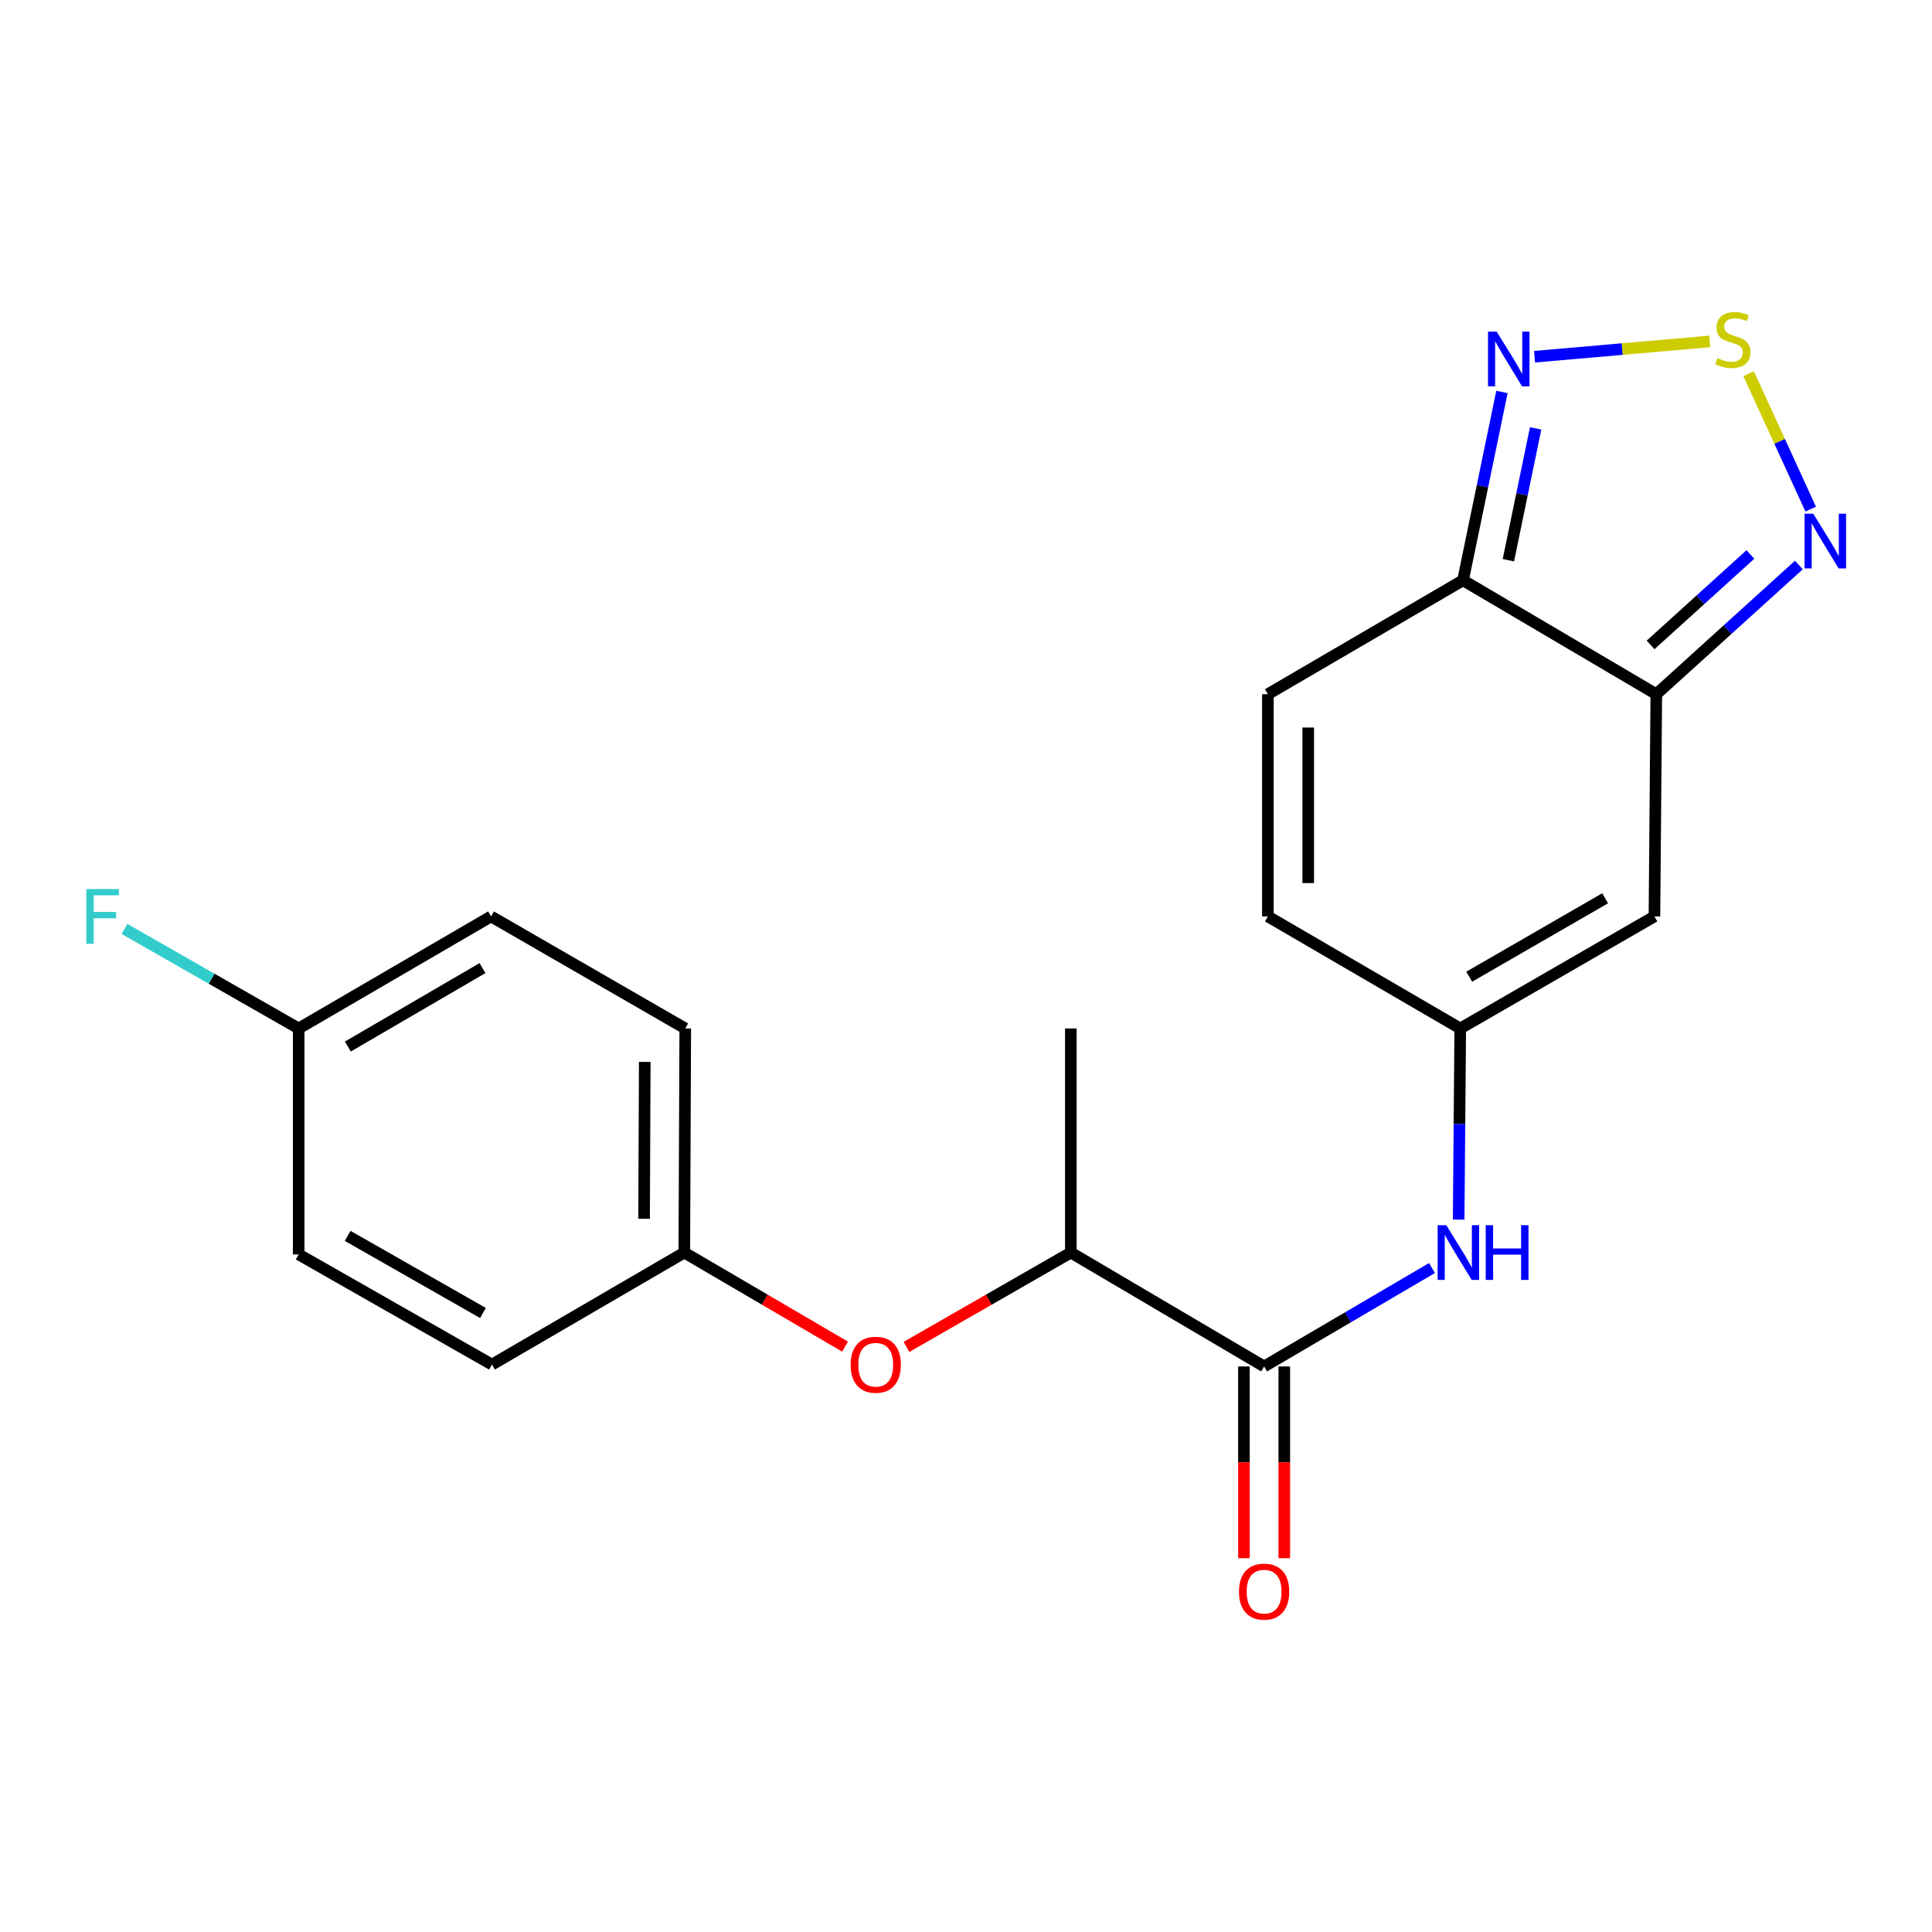 <?xml version='1.0' encoding='iso-8859-1'?>
<svg version='1.1' baseProfile='full'
              xmlns='http://www.w3.org/2000/svg'
                      xmlns:rdkit='http://www.rdkit.org/xml'
                      xmlns:xlink='http://www.w3.org/1999/xlink'
                  xml:space='preserve'
width='1000px' height='1000px' viewBox='0 0 1000 1000'>
<!-- END OF HEADER -->
<rect style='opacity:1.0;fill:#FFFFFF;stroke:none' width='1000' height='1000' x='0' y='0'> </rect>
<path class='bond-1' d='M 857.3,359.313 L 757.258,300.355' style='fill:none;fill-rule:evenodd;stroke:#000000;stroke-width:6px;stroke-linecap:butt;stroke-linejoin:miter;stroke-opacity:1' />
<path class='bond-2' d='M 857.3,359.313 L 856.337,474.339' style='fill:none;fill-rule:evenodd;stroke:#000000;stroke-width:6px;stroke-linecap:butt;stroke-linejoin:miter;stroke-opacity:1' />
<path class='bond-3' d='M 857.3,359.313 L 894.197,325.882' style='fill:none;fill-rule:evenodd;stroke:#000000;stroke-width:6px;stroke-linecap:butt;stroke-linejoin:miter;stroke-opacity:1' />
<path class='bond-3' d='M 894.197,325.882 L 931.094,292.45' style='fill:none;fill-rule:evenodd;stroke:#0000FF;stroke-width:6px;stroke-linecap:butt;stroke-linejoin:miter;stroke-opacity:1' />
<path class='bond-3' d='M 854.342,333.803 L 880.17,310.401' style='fill:none;fill-rule:evenodd;stroke:#000000;stroke-width:6px;stroke-linecap:butt;stroke-linejoin:miter;stroke-opacity:1' />
<path class='bond-3' d='M 880.17,310.401 L 905.998,286.999' style='fill:none;fill-rule:evenodd;stroke:#0000FF;stroke-width:6px;stroke-linecap:butt;stroke-linejoin:miter;stroke-opacity:1' />
<path class='bond-0' d='M 905.082,193.424 L 921.143,228.463' style='fill:none;fill-rule:evenodd;stroke:#CCCC00;stroke-width:6px;stroke-linecap:butt;stroke-linejoin:miter;stroke-opacity:1' />
<path class='bond-0' d='M 921.143,228.463 L 937.203,263.503' style='fill:none;fill-rule:evenodd;stroke:#0000FF;stroke-width:6px;stroke-linecap:butt;stroke-linejoin:miter;stroke-opacity:1' />
<path class='bond-21' d='M 884.955,176.721 L 839.619,180.68' style='fill:none;fill-rule:evenodd;stroke:#CCCC00;stroke-width:6px;stroke-linecap:butt;stroke-linejoin:miter;stroke-opacity:1' />
<path class='bond-21' d='M 839.619,180.68 L 794.284,184.639' style='fill:none;fill-rule:evenodd;stroke:#0000FF;stroke-width:6px;stroke-linecap:butt;stroke-linejoin:miter;stroke-opacity:1' />
<path class='bond-4' d='M 757.258,300.355 L 767.33,251.622' style='fill:none;fill-rule:evenodd;stroke:#000000;stroke-width:6px;stroke-linecap:butt;stroke-linejoin:miter;stroke-opacity:1' />
<path class='bond-4' d='M 767.33,251.622 L 777.403,202.89' style='fill:none;fill-rule:evenodd;stroke:#0000FF;stroke-width:6px;stroke-linecap:butt;stroke-linejoin:miter;stroke-opacity:1' />
<path class='bond-4' d='M 780.738,289.964 L 787.788,255.851' style='fill:none;fill-rule:evenodd;stroke:#000000;stroke-width:6px;stroke-linecap:butt;stroke-linejoin:miter;stroke-opacity:1' />
<path class='bond-4' d='M 787.788,255.851 L 794.839,221.738' style='fill:none;fill-rule:evenodd;stroke:#0000FF;stroke-width:6px;stroke-linecap:butt;stroke-linejoin:miter;stroke-opacity:1' />
<path class='bond-8' d='M 757.258,300.355 L 656.252,359.313' style='fill:none;fill-rule:evenodd;stroke:#000000;stroke-width:6px;stroke-linecap:butt;stroke-linejoin:miter;stroke-opacity:1' />
<path class='bond-6' d='M 856.337,474.339 L 755.819,532.333' style='fill:none;fill-rule:evenodd;stroke:#000000;stroke-width:6px;stroke-linecap:butt;stroke-linejoin:miter;stroke-opacity:1' />
<path class='bond-6' d='M 830.819,464.943 L 760.456,505.539' style='fill:none;fill-rule:evenodd;stroke:#000000;stroke-width:6px;stroke-linecap:butt;stroke-linejoin:miter;stroke-opacity:1' />
<path class='bond-5' d='M 654.302,707.28 L 697.752,681.804' style='fill:none;fill-rule:evenodd;stroke:#000000;stroke-width:6px;stroke-linecap:butt;stroke-linejoin:miter;stroke-opacity:1' />
<path class='bond-5' d='M 697.752,681.804 L 741.201,656.328' style='fill:none;fill-rule:evenodd;stroke:#0000FF;stroke-width:6px;stroke-linecap:butt;stroke-linejoin:miter;stroke-opacity:1' />
<path class='bond-10' d='M 654.302,707.28 L 554.271,648.322' style='fill:none;fill-rule:evenodd;stroke:#000000;stroke-width:6px;stroke-linecap:butt;stroke-linejoin:miter;stroke-opacity:1' />
<path class='bond-12' d='M 643.857,707.28 L 643.857,756.897' style='fill:none;fill-rule:evenodd;stroke:#000000;stroke-width:6px;stroke-linecap:butt;stroke-linejoin:miter;stroke-opacity:1' />
<path class='bond-12' d='M 643.857,756.897 L 643.857,806.513' style='fill:none;fill-rule:evenodd;stroke:#FF0000;stroke-width:6px;stroke-linecap:butt;stroke-linejoin:miter;stroke-opacity:1' />
<path class='bond-12' d='M 664.747,707.28 L 664.747,756.897' style='fill:none;fill-rule:evenodd;stroke:#000000;stroke-width:6px;stroke-linecap:butt;stroke-linejoin:miter;stroke-opacity:1' />
<path class='bond-12' d='M 664.747,756.897 L 664.747,806.513' style='fill:none;fill-rule:evenodd;stroke:#FF0000;stroke-width:6px;stroke-linecap:butt;stroke-linejoin:miter;stroke-opacity:1' />
<path class='bond-7' d='M 755.819,532.333 L 755.408,581.798' style='fill:none;fill-rule:evenodd;stroke:#000000;stroke-width:6px;stroke-linecap:butt;stroke-linejoin:miter;stroke-opacity:1' />
<path class='bond-7' d='M 755.408,581.798 L 754.997,631.263' style='fill:none;fill-rule:evenodd;stroke:#0000FF;stroke-width:6px;stroke-linecap:butt;stroke-linejoin:miter;stroke-opacity:1' />
<path class='bond-9' d='M 755.819,532.333 L 656.252,474.339' style='fill:none;fill-rule:evenodd;stroke:#000000;stroke-width:6px;stroke-linecap:butt;stroke-linejoin:miter;stroke-opacity:1' />
<path class='bond-22' d='M 656.252,359.313 L 656.252,474.339' style='fill:none;fill-rule:evenodd;stroke:#000000;stroke-width:6px;stroke-linecap:butt;stroke-linejoin:miter;stroke-opacity:1' />
<path class='bond-22' d='M 677.142,376.567 L 677.142,457.085' style='fill:none;fill-rule:evenodd;stroke:#000000;stroke-width:6px;stroke-linecap:butt;stroke-linejoin:miter;stroke-opacity:1' />
<path class='bond-11' d='M 554.271,648.322 L 511.73,672.746' style='fill:none;fill-rule:evenodd;stroke:#000000;stroke-width:6px;stroke-linecap:butt;stroke-linejoin:miter;stroke-opacity:1' />
<path class='bond-11' d='M 511.73,672.746 L 469.188,697.17' style='fill:none;fill-rule:evenodd;stroke:#FF0000;stroke-width:6px;stroke-linecap:butt;stroke-linejoin:miter;stroke-opacity:1' />
<path class='bond-20' d='M 554.271,648.322 L 554.271,532.333' style='fill:none;fill-rule:evenodd;stroke:#000000;stroke-width:6px;stroke-linecap:butt;stroke-linejoin:miter;stroke-opacity:1' />
<path class='bond-13' d='M 437.407,697.018 L 395.802,672.67' style='fill:none;fill-rule:evenodd;stroke:#FF0000;stroke-width:6px;stroke-linecap:butt;stroke-linejoin:miter;stroke-opacity:1' />
<path class='bond-13' d='M 395.802,672.67 L 354.197,648.322' style='fill:none;fill-rule:evenodd;stroke:#000000;stroke-width:6px;stroke-linecap:butt;stroke-linejoin:miter;stroke-opacity:1' />
<path class='bond-16' d='M 354.197,648.322 L 254.642,706.305' style='fill:none;fill-rule:evenodd;stroke:#000000;stroke-width:6px;stroke-linecap:butt;stroke-linejoin:miter;stroke-opacity:1' />
<path class='bond-17' d='M 354.197,648.322 L 354.685,532.333' style='fill:none;fill-rule:evenodd;stroke:#000000;stroke-width:6px;stroke-linecap:butt;stroke-linejoin:miter;stroke-opacity:1' />
<path class='bond-17' d='M 333.38,630.836 L 333.721,549.644' style='fill:none;fill-rule:evenodd;stroke:#000000;stroke-width:6px;stroke-linecap:butt;stroke-linejoin:miter;stroke-opacity:1' />
<path class='bond-14' d='M 154.6,532.333 L 254.155,474.339' style='fill:none;fill-rule:evenodd;stroke:#000000;stroke-width:6px;stroke-linecap:butt;stroke-linejoin:miter;stroke-opacity:1' />
<path class='bond-14' d='M 180.048,541.685 L 249.737,501.089' style='fill:none;fill-rule:evenodd;stroke:#000000;stroke-width:6px;stroke-linecap:butt;stroke-linejoin:miter;stroke-opacity:1' />
<path class='bond-15' d='M 154.6,532.333 L 109.524,506.577' style='fill:none;fill-rule:evenodd;stroke:#000000;stroke-width:6px;stroke-linecap:butt;stroke-linejoin:miter;stroke-opacity:1' />
<path class='bond-15' d='M 109.524,506.577 L 64.449,480.82' style='fill:none;fill-rule:evenodd;stroke:#33CCCC;stroke-width:6px;stroke-linecap:butt;stroke-linejoin:miter;stroke-opacity:1' />
<path class='bond-23' d='M 154.6,532.333 L 154.6,649.286' style='fill:none;fill-rule:evenodd;stroke:#000000;stroke-width:6px;stroke-linecap:butt;stroke-linejoin:miter;stroke-opacity:1' />
<path class='bond-19' d='M 254.642,706.305 L 154.6,649.286' style='fill:none;fill-rule:evenodd;stroke:#000000;stroke-width:6px;stroke-linecap:butt;stroke-linejoin:miter;stroke-opacity:1' />
<path class='bond-19' d='M 249.98,679.603 L 179.95,639.689' style='fill:none;fill-rule:evenodd;stroke:#000000;stroke-width:6px;stroke-linecap:butt;stroke-linejoin:miter;stroke-opacity:1' />
<path class='bond-18' d='M 354.685,532.333 L 254.155,474.339' style='fill:none;fill-rule:evenodd;stroke:#000000;stroke-width:6px;stroke-linecap:butt;stroke-linejoin:miter;stroke-opacity:1' />
<path  class='atom-1' d='M 888.946 185.393
Q 889.266 185.513, 890.586 186.073
Q 891.906 186.633, 893.346 186.993
Q 894.826 187.313, 896.266 187.313
Q 898.946 187.313, 900.506 186.033
Q 902.066 184.713, 902.066 182.433
Q 902.066 180.873, 901.266 179.913
Q 900.506 178.953, 899.306 178.433
Q 898.106 177.913, 896.106 177.313
Q 893.586 176.553, 892.066 175.833
Q 890.586 175.113, 889.506 173.593
Q 888.466 172.073, 888.466 169.513
Q 888.466 165.953, 890.866 163.753
Q 893.306 161.553, 898.106 161.553
Q 901.386 161.553, 905.106 163.113
L 904.186 166.193
Q 900.786 164.793, 898.226 164.793
Q 895.466 164.793, 893.946 165.953
Q 892.426 167.073, 892.466 169.033
Q 892.466 170.553, 893.226 171.473
Q 894.026 172.393, 895.146 172.913
Q 896.306 173.433, 898.226 174.033
Q 900.786 174.833, 902.306 175.633
Q 903.826 176.433, 904.906 178.073
Q 906.026 179.673, 906.026 182.433
Q 906.026 186.353, 903.386 188.473
Q 900.786 190.553, 896.426 190.553
Q 893.906 190.553, 891.986 189.993
Q 890.106 189.473, 887.866 188.553
L 888.946 185.393
' fill='#CCCC00'/>
<path  class='atom-4' d='M 938.525 265.885
L 947.805 280.885
Q 948.725 282.365, 950.205 285.045
Q 951.685 287.725, 951.765 287.885
L 951.765 265.885
L 955.525 265.885
L 955.525 294.205
L 951.645 294.205
L 941.685 277.805
Q 940.525 275.885, 939.285 273.685
Q 938.085 271.485, 937.725 270.805
L 937.725 294.205
L 934.045 294.205
L 934.045 265.885
L 938.525 265.885
' fill='#0000FF'/>
<path  class='atom-5' d='M 774.674 171.645
L 783.954 186.645
Q 784.874 188.125, 786.354 190.805
Q 787.834 193.485, 787.914 193.645
L 787.914 171.645
L 791.674 171.645
L 791.674 199.965
L 787.794 199.965
L 777.834 183.565
Q 776.674 181.645, 775.434 179.445
Q 774.234 177.245, 773.874 176.565
L 773.874 199.965
L 770.194 199.965
L 770.194 171.645
L 774.674 171.645
' fill='#0000FF'/>
<path  class='atom-8' d='M 748.595 634.162
L 757.875 649.162
Q 758.795 650.642, 760.275 653.322
Q 761.755 656.002, 761.835 656.162
L 761.835 634.162
L 765.595 634.162
L 765.595 662.482
L 761.715 662.482
L 751.755 646.082
Q 750.595 644.162, 749.355 641.962
Q 748.155 639.762, 747.795 639.082
L 747.795 662.482
L 744.115 662.482
L 744.115 634.162
L 748.595 634.162
' fill='#0000FF'/>
<path  class='atom-8' d='M 768.995 634.162
L 772.835 634.162
L 772.835 646.202
L 787.315 646.202
L 787.315 634.162
L 791.155 634.162
L 791.155 662.482
L 787.315 662.482
L 787.315 649.402
L 772.835 649.402
L 772.835 662.482
L 768.995 662.482
L 768.995 634.162
' fill='#0000FF'/>
<path  class='atom-12' d='M 440.277 706.385
Q 440.277 699.585, 443.637 695.785
Q 446.997 691.985, 453.277 691.985
Q 459.557 691.985, 462.917 695.785
Q 466.277 699.585, 466.277 706.385
Q 466.277 713.265, 462.877 717.185
Q 459.477 721.065, 453.277 721.065
Q 447.037 721.065, 443.637 717.185
Q 440.277 713.305, 440.277 706.385
M 453.277 717.865
Q 457.597 717.865, 459.917 714.985
Q 462.277 712.065, 462.277 706.385
Q 462.277 700.825, 459.917 698.025
Q 457.597 695.185, 453.277 695.185
Q 448.957 695.185, 446.597 697.985
Q 444.277 700.785, 444.277 706.385
Q 444.277 712.105, 446.597 714.985
Q 448.957 717.865, 453.277 717.865
' fill='#FF0000'/>
<path  class='atom-13' d='M 641.302 823.825
Q 641.302 817.025, 644.662 813.225
Q 648.022 809.425, 654.302 809.425
Q 660.582 809.425, 663.942 813.225
Q 667.302 817.025, 667.302 823.825
Q 667.302 830.705, 663.902 834.625
Q 660.502 838.505, 654.302 838.505
Q 648.062 838.505, 644.662 834.625
Q 641.302 830.745, 641.302 823.825
M 654.302 835.305
Q 658.622 835.305, 660.942 832.425
Q 663.302 829.505, 663.302 823.825
Q 663.302 818.265, 660.942 815.465
Q 658.622 812.625, 654.302 812.625
Q 649.982 812.625, 647.622 815.425
Q 645.302 818.225, 645.302 823.825
Q 645.302 829.545, 647.622 832.425
Q 649.982 835.305, 654.302 835.305
' fill='#FF0000'/>
<path  class='atom-16' d='M 44.686 460.179
L 61.526 460.179
L 61.526 463.419
L 48.486 463.419
L 48.486 472.019
L 60.086 472.019
L 60.086 475.299
L 48.486 475.299
L 48.486 488.499
L 44.686 488.499
L 44.686 460.179
' fill='#33CCCC'/>
</svg>
